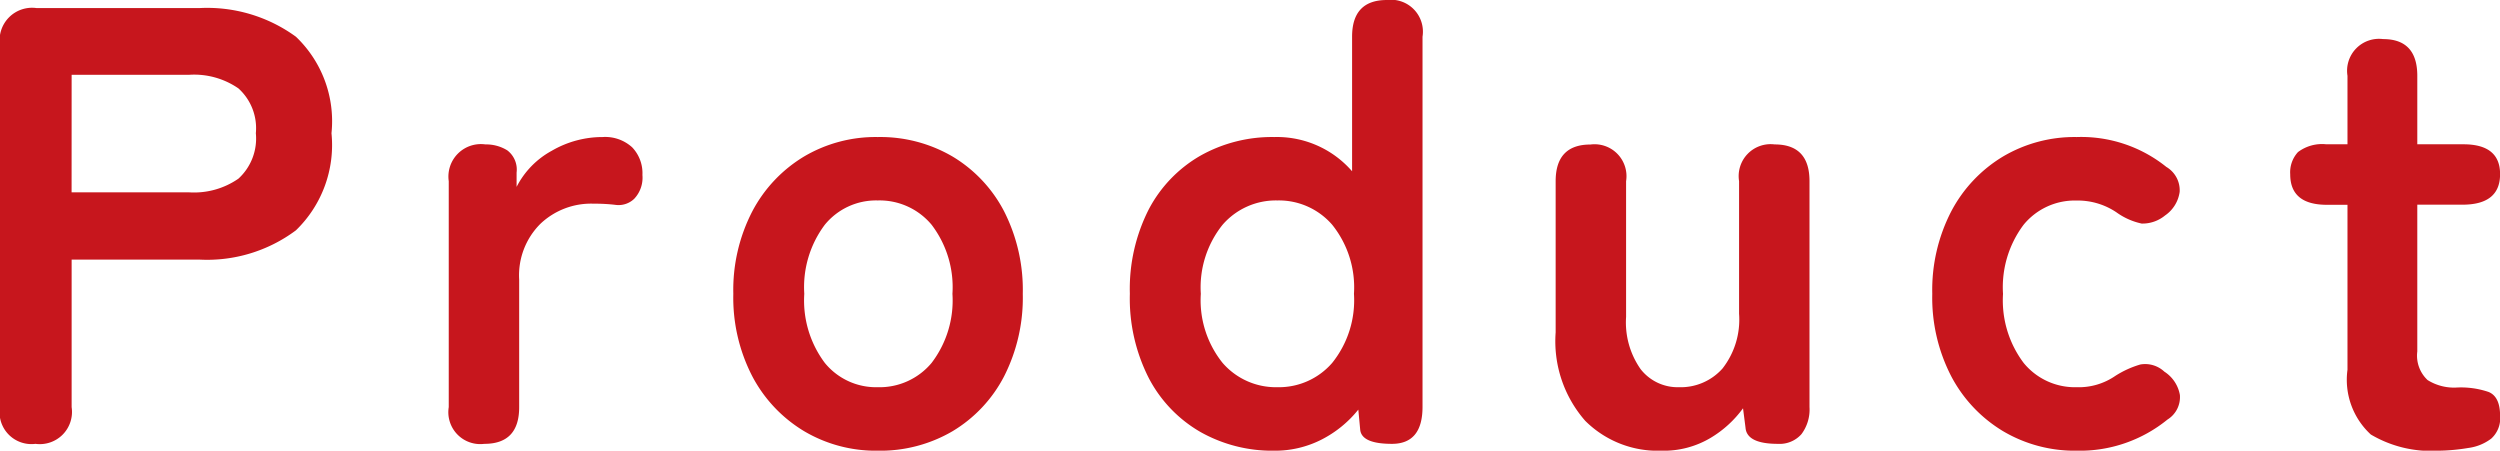 <svg xmlns="http://www.w3.org/2000/svg" width="56.224" height="10.136"><path d="M.798 9.982a.718.718 0 0 1-.8-.826V1.008A.73.73 0 0 1 .824.182h3.654a3.388 3.388 0 0 1 2.177.644 2.624 2.624 0 0 1 .8 2.17 2.668 2.668 0 0 1-.8 2.184 3.338 3.338 0 0 1-2.177.658H1.611v3.318a.724.724 0 0 1-.813.826Zm.812-5.656h2.646a1.752 1.752 0 0 0 1.106-.308 1.223 1.223 0 0 0 .392-1.022 1.205 1.205 0 0 0-.392-1.008 1.752 1.752 0 0 0-1.106-.306H1.611Zm9.282 5.656a.718.718 0 0 1-.8-.826V4.074a.73.73 0 0 1 .826-.826.9.9 0 0 1 .49.133.543.543 0 0 1 .21.5v.322a1.918 1.918 0 0 1 .791-.812 2.265 2.265 0 0 1 1.143-.309.9.9 0 0 1 .665.231.842.842 0 0 1 .231.623.693.693 0 0 1-.182.532.507.507 0 0 1-.42.14q-.112-.014-.238-.021t-.28-.007a1.657 1.657 0 0 0-1.169.448 1.633 1.633 0 0 0-.483 1.26v2.87q0 .824-.784.824Zm8.848.154a3.162 3.162 0 0 1-1.659-.441 3.147 3.147 0 0 1-1.162-1.232 3.848 3.848 0 0 1-.427-1.855 3.848 3.848 0 0 1 .427-1.855 3.147 3.147 0 0 1 1.162-1.232 3.162 3.162 0 0 1 1.659-.439 3.215 3.215 0 0 1 1.687.441 3.1 3.1 0 0 1 1.155 1.23 3.9 3.9 0 0 1 .42 1.855 3.9 3.9 0 0 1-.42 1.855 3.1 3.1 0 0 1-1.155 1.232 3.215 3.215 0 0 1-1.687.441Zm0-1.428a1.523 1.523 0 0 0 1.211-.546 2.316 2.316 0 0 0 .469-1.554 2.316 2.316 0 0 0-.469-1.554 1.523 1.523 0 0 0-1.211-.546 1.487 1.487 0 0 0-1.19.546 2.34 2.34 0 0 0-.462 1.554 2.34 2.34 0 0 0 .462 1.554 1.487 1.487 0 0 0 1.19.546Zm8.918 1.428a3.284 3.284 0 0 1-1.659-.42 3 3 0 0 1-1.162-1.211 3.941 3.941 0 0 1-.427-1.9 3.941 3.941 0 0 1 .427-1.9A3 3 0 0 1 26.999 3.5a3.284 3.284 0 0 1 1.659-.418 2.24 2.24 0 0 1 1.75.77V.826q0-.826.784-.826a.718.718 0 0 1 .8.826v8.33q-.002.826-.688.826t-.714-.322l-.042-.448a2.534 2.534 0 0 1-.837.679 2.3 2.3 0 0 1-1.053.245Zm.07-1.428a1.585 1.585 0 0 0 1.232-.546 2.249 2.249 0 0 0 .49-1.554 2.249 2.249 0 0 0-.49-1.554 1.585 1.585 0 0 0-1.232-.546 1.585 1.585 0 0 0-1.232.546 2.249 2.249 0 0 0-.49 1.554 2.249 2.249 0 0 0 .49 1.554 1.585 1.585 0 0 0 1.232.546Zm8.638 1.428a2.308 2.308 0 0 1-1.715-.672 2.714 2.714 0 0 1-.665-1.988v-3.4q0-.826.784-.826a.718.718 0 0 1 .8.826v3.052a1.829 1.829 0 0 0 .327 1.174 1.055 1.055 0 0 0 .861.406 1.257 1.257 0 0 0 .98-.42 1.786 1.786 0 0 0 .373-1.232V4.074a.718.718 0 0 1 .8-.826q.784 0 .784.826v5.082a.921.921 0 0 1-.182.609.655.655 0 0 1-.529.217q-.7 0-.728-.364l-.056-.436a2.459 2.459 0 0 1-.728.665 2.054 2.054 0 0 1-1.106.289Zm9.338 0a3.162 3.162 0 0 1-1.659-.441 3.147 3.147 0 0 1-1.162-1.232 3.848 3.848 0 0 1-.427-1.855 3.848 3.848 0 0 1 .427-1.855 3.147 3.147 0 0 1 1.162-1.232 3.162 3.162 0 0 1 1.659-.439 3.056 3.056 0 0 1 2.016.672.611.611 0 0 1 .3.56.771.771 0 0 1-.329.532.8.8 0 0 1-.525.182 1.515 1.515 0 0 1-.567-.252 1.558 1.558 0 0 0-.9-.266 1.487 1.487 0 0 0-1.19.546 2.34 2.34 0 0 0-.462 1.554 2.34 2.34 0 0 0 .464 1.552 1.487 1.487 0 0 0 1.19.546 1.447 1.447 0 0 0 .868-.252 2.173 2.173 0 0 1 .567-.259.632.632 0 0 1 .539.161.784.784 0 0 1 .35.525.593.593 0 0 1-.28.553 3.122 3.122 0 0 1-2.041.7Zm8.134 0a2.656 2.656 0 0 1-1.519-.364 1.671 1.671 0 0 1-.525-1.456v-3.71h-.462q-.826 0-.826-.686a.672.672 0 0 1 .175-.5.9.9 0 0 1 .637-.175h.476v-1.54a.718.718 0 0 1 .8-.826q.77 0 .77.826v1.54H55.4q.826 0 .826.672t-.812.686h-1.05v3.3a.753.753 0 0 0 .231.644 1.119 1.119 0 0 0 .665.168 1.93 1.93 0 0 1 .707.1q.259.105.259.539a.613.613 0 0 1-.2.511 1.086 1.086 0 0 1-.518.21 4.326 4.326 0 0 1-.67.061Z" fill="#c7161d"/></svg>